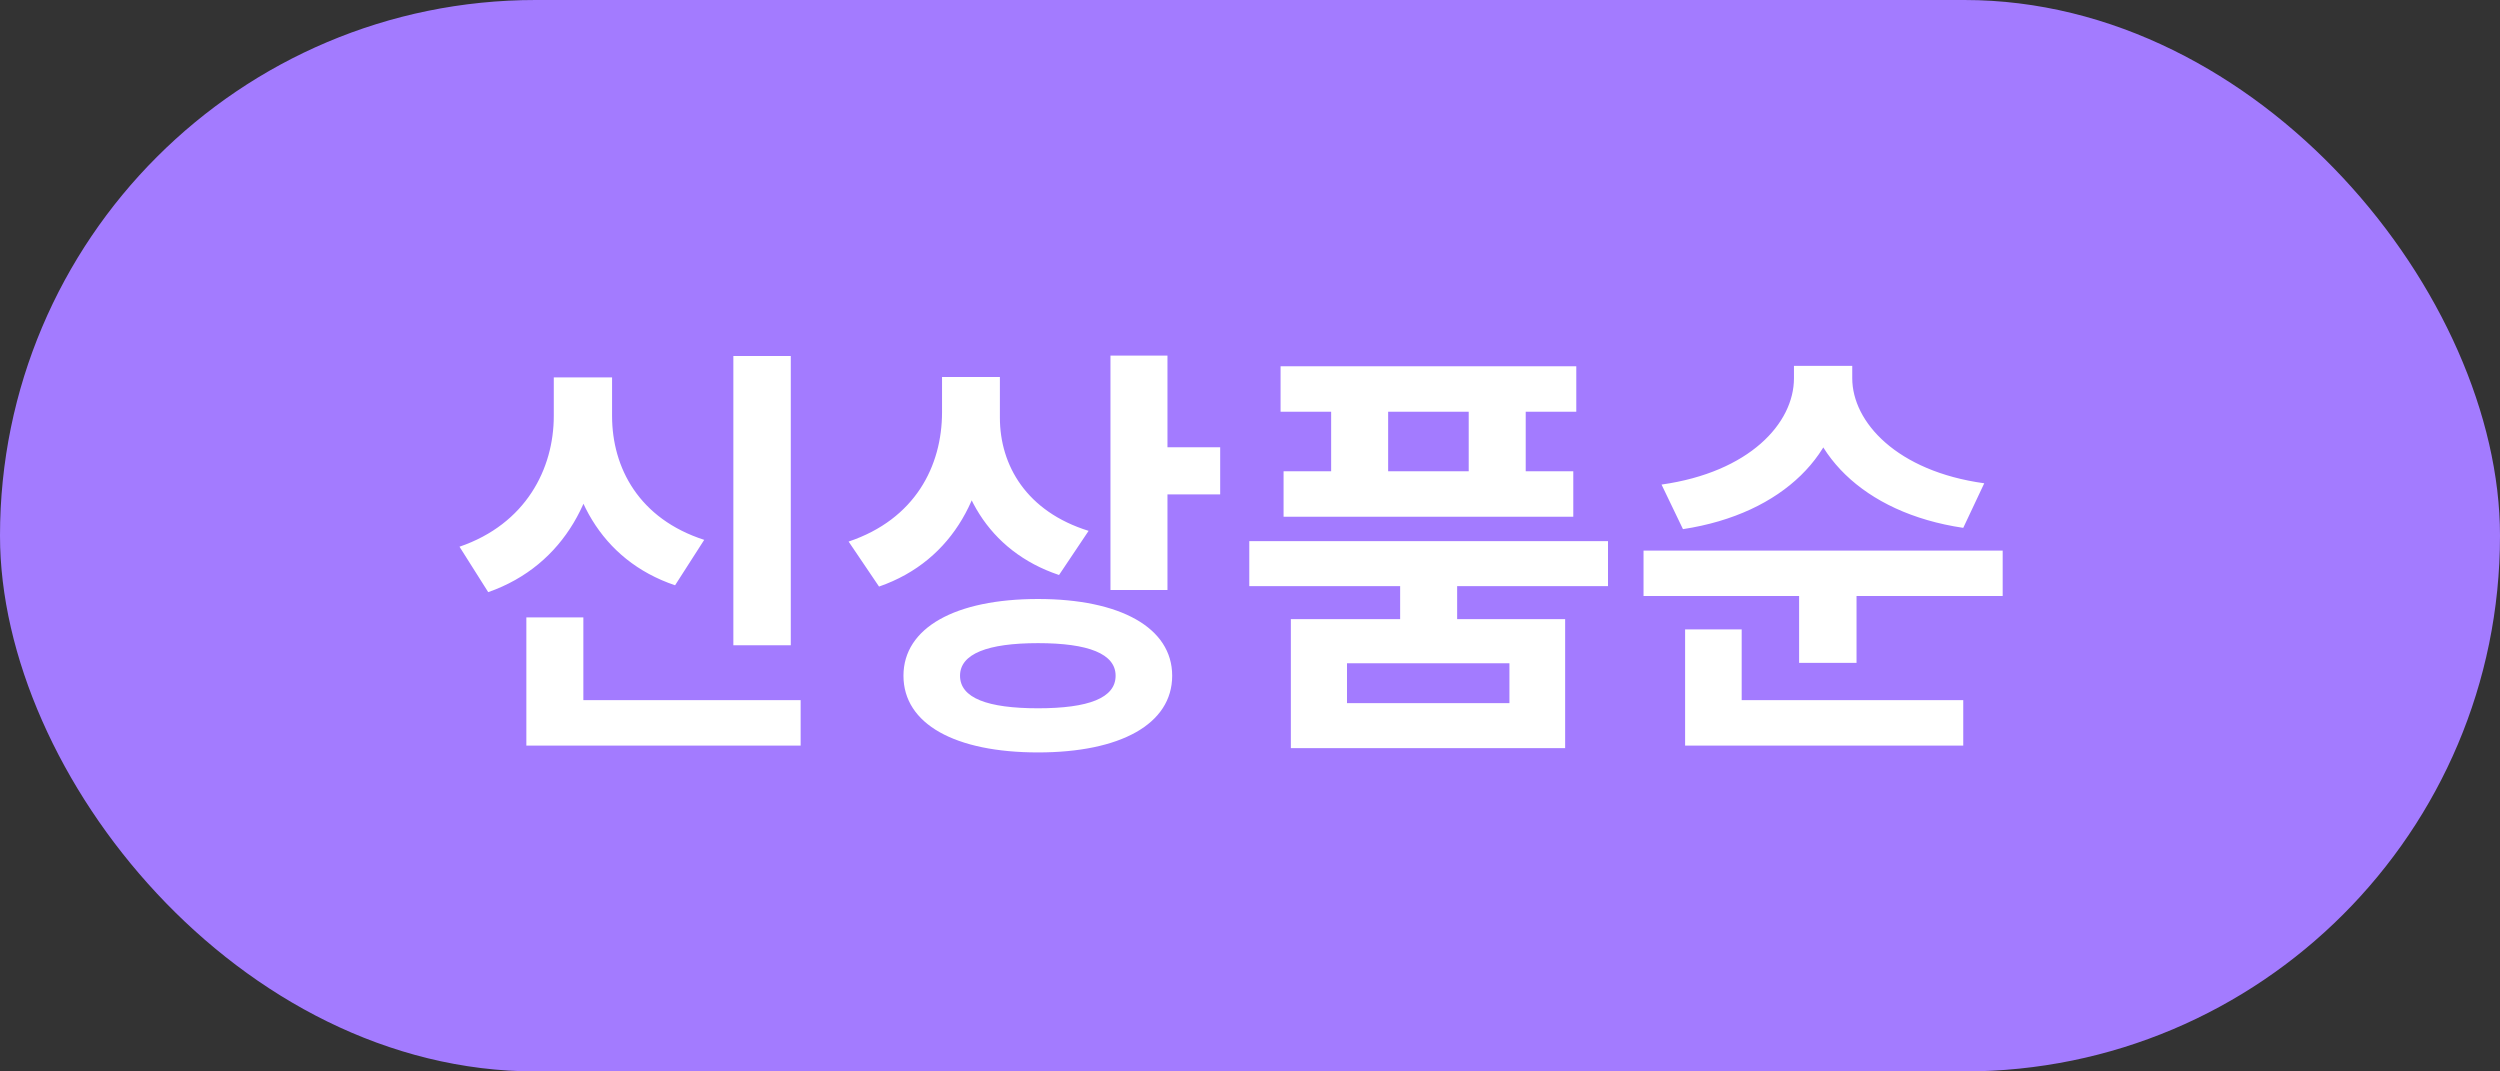 <svg width="70" height="30" viewBox="0 0 70 30" fill="none" xmlns="http://www.w3.org/2000/svg">
<rect x="0" y="0" width="70" height="30" fill="#333333" stroke="none"/>
<g clip-path="url(#clip0_914_987)">
<rect width="70" height="30" rx="15" fill="#A37BFF"/>
<path d="M20.534 9.968V18.068H22.142V9.968H20.534ZM14.738 19.604V20.876H22.418V19.604H14.738ZM14.738 17.288V20.264H16.334V17.288H14.738ZM15.506 10.568V11.648C15.506 13.124 14.726 14.672 12.866 15.308L13.67 16.58C15.83 15.824 16.826 13.82 16.826 11.648V10.568H15.506ZM15.83 10.568V11.648C15.83 13.796 16.802 15.68 18.902 16.388L19.718 15.116C17.894 14.528 17.138 13.1 17.138 11.648V10.568H15.83ZM26.377 10.556V11.54C26.377 13.052 25.621 14.54 23.761 15.164L24.613 16.424C26.725 15.692 27.685 13.748 27.685 11.54V10.556H26.377ZM26.701 10.556V11.696C26.701 13.7 27.649 15.428 29.653 16.1L30.481 14.864C28.741 14.324 27.997 13.028 27.997 11.696V10.556H26.701ZM31.093 9.956V16.52H32.689V9.956H31.093ZM32.245 12.524V13.844H34.165V12.524H32.245ZM29.065 16.772C26.749 16.772 25.297 17.576 25.297 18.92C25.297 20.276 26.749 21.068 29.065 21.068C31.369 21.068 32.821 20.276 32.821 18.92C32.821 17.576 31.369 16.772 29.065 16.772ZM29.065 18.008C30.481 18.008 31.237 18.308 31.237 18.92C31.237 19.544 30.481 19.832 29.065 19.832C27.649 19.832 26.881 19.544 26.881 18.92C26.881 18.308 27.649 18.008 29.065 18.008ZM39.204 16.064V17.756H40.8V16.064H39.204ZM34.98 15.152V16.412H45.024V15.152H34.98ZM35.856 10.256V11.528H44.136V10.256H35.856ZM35.94 13.196V14.468H44.052V13.196H35.94ZM37.272 10.724V14.024H38.868V10.724H37.272ZM41.124 10.724V14.024H42.72V10.724H41.124ZM36.144 17.336V20.948H43.824V17.336H36.144ZM42.264 18.572V19.688H37.716V18.572H42.264ZM50.231 10.244V10.592C50.231 11.852 48.983 13.22 46.523 13.568L47.123 14.816C49.955 14.384 51.599 12.644 51.599 10.592V10.244H50.231ZM50.495 10.244V10.592C50.495 12.62 52.139 14.36 54.971 14.78L55.559 13.532C53.111 13.196 51.863 11.816 51.863 10.592V10.244H50.495ZM46.019 15.416V16.688H56.075V15.416H46.019ZM50.375 16.22V18.56H51.983V16.22H50.375ZM47.183 19.604V20.876H54.971V19.604H47.183ZM47.183 17.624V20H48.767V17.624H47.183Z" fill="white"/>
</g>
<defs>
<clipPath id="clip0_914_987">
<rect width="70" height="30" fill="white"/>
</clipPath>
</defs>
</svg>

